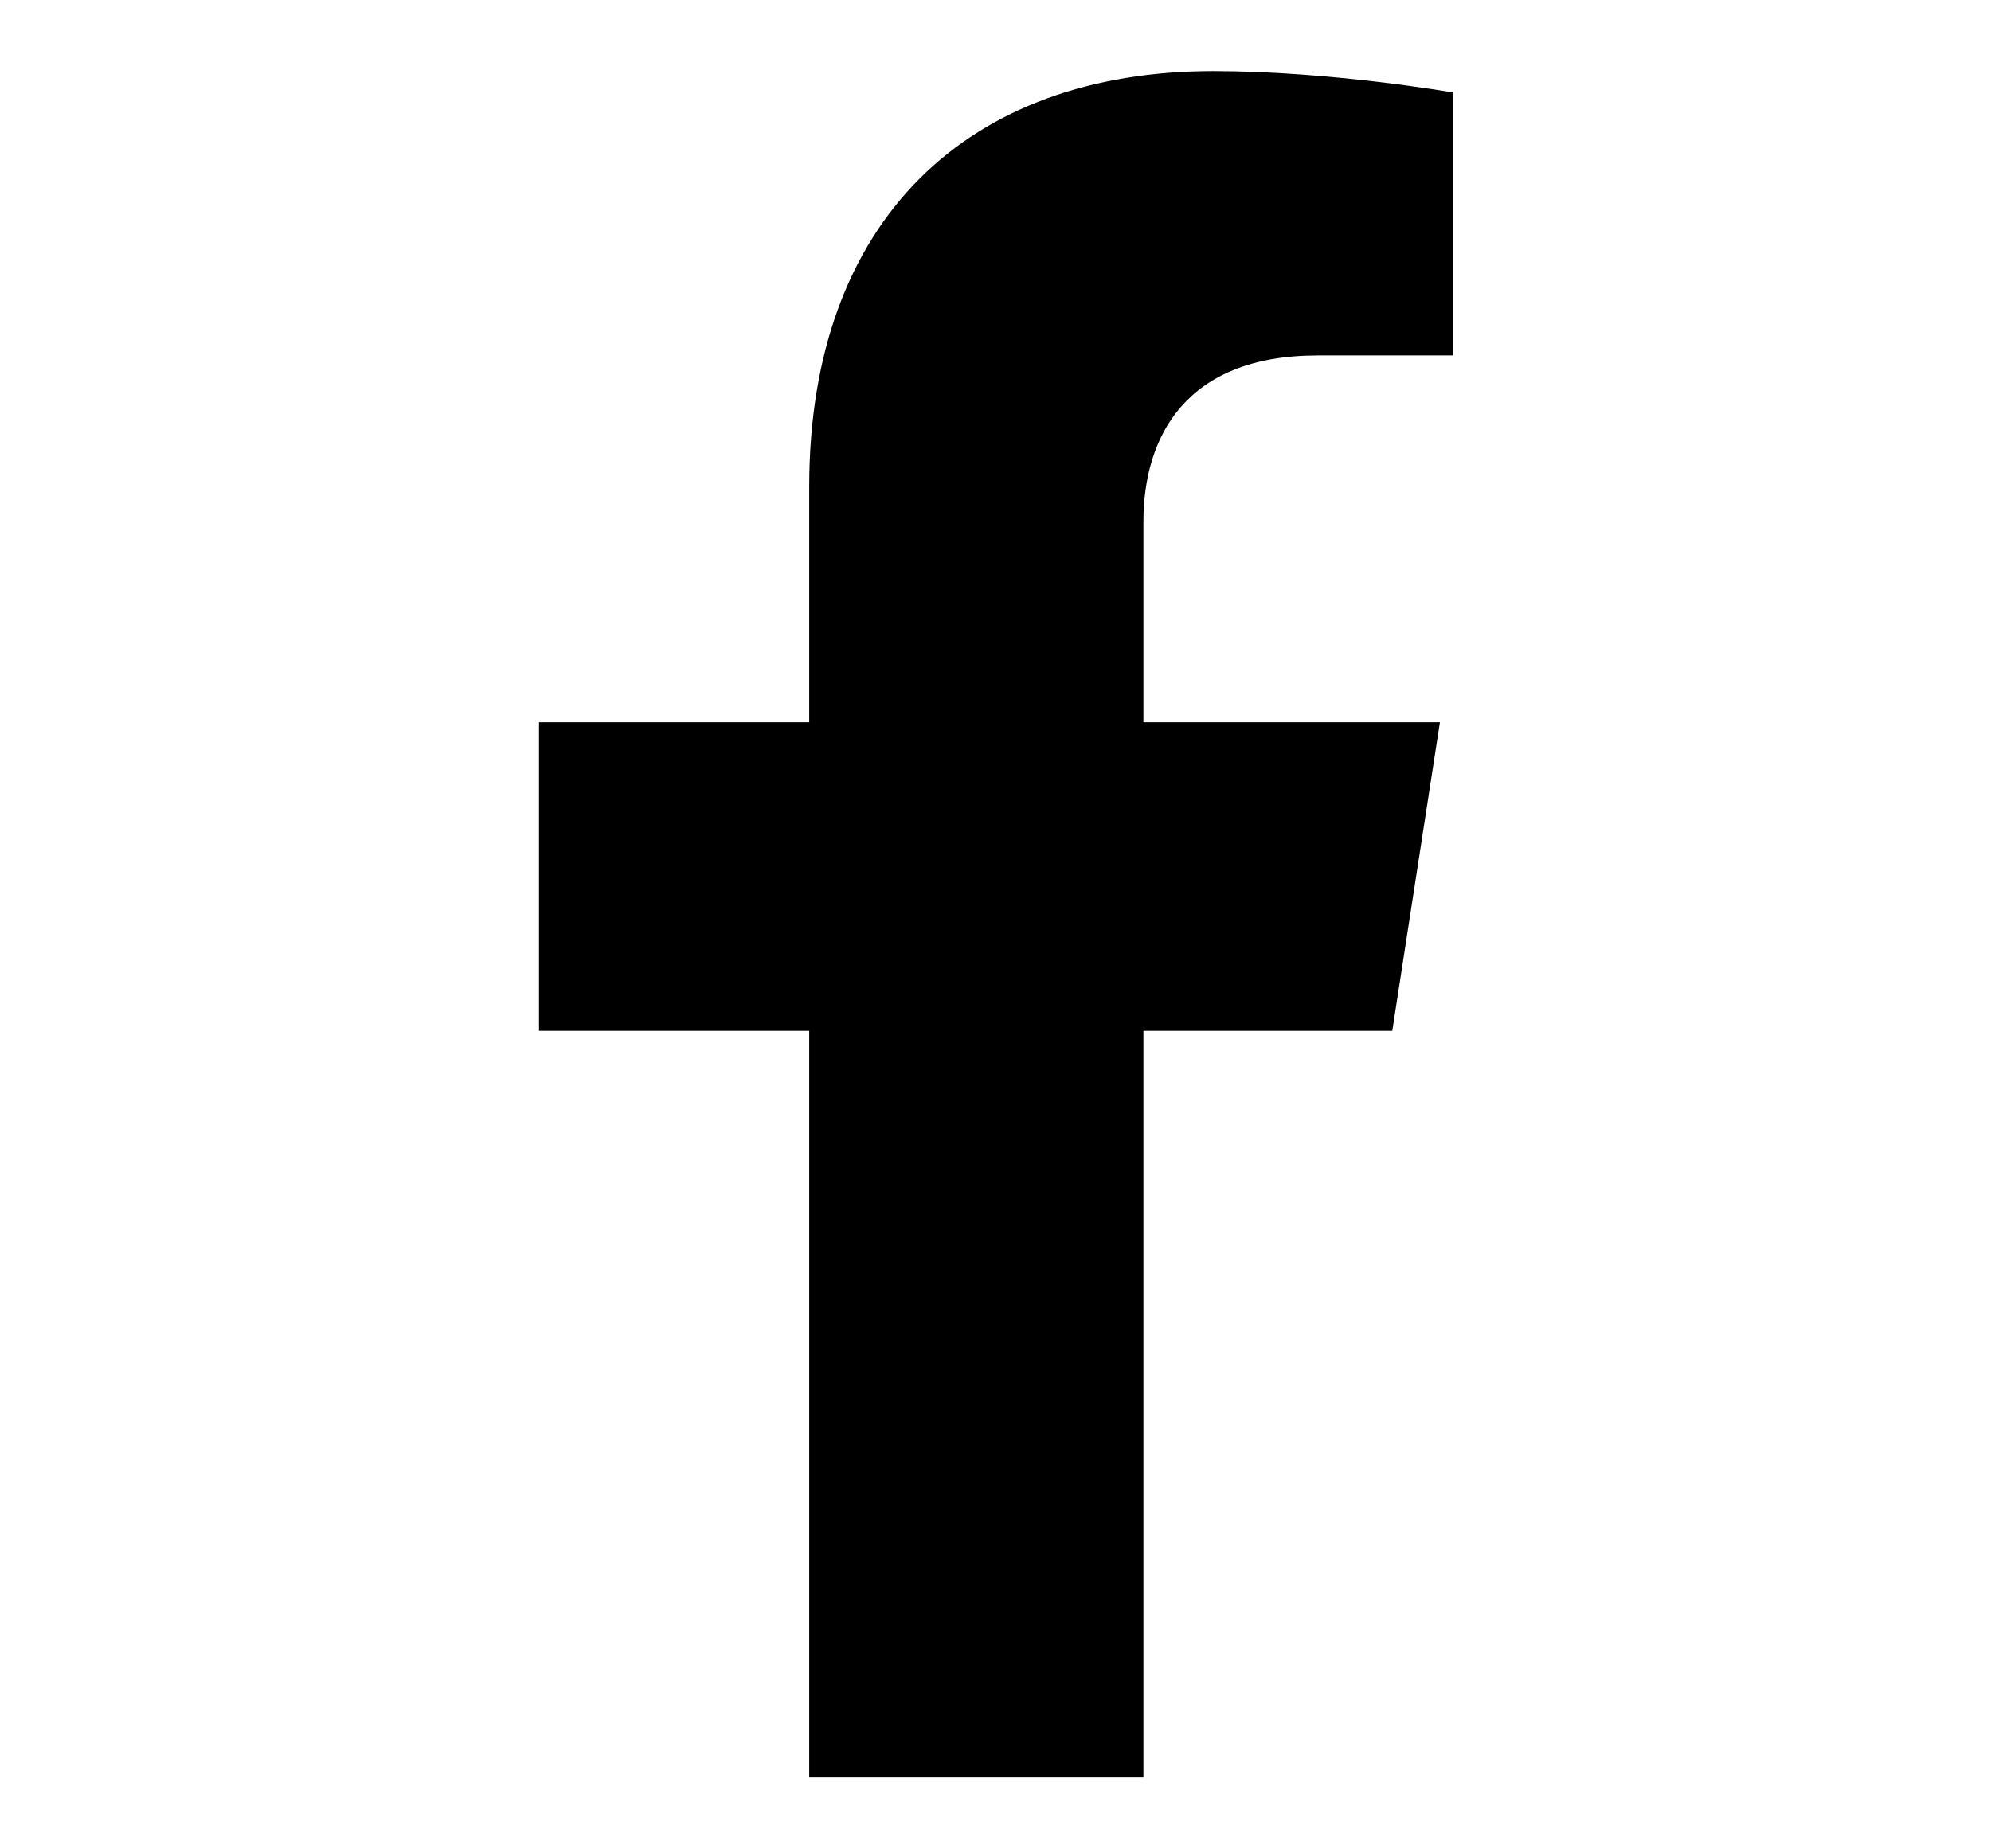 <svg xmlns="http://www.w3.org/2000/svg" xml:space="preserve" viewBox="0 0 28 26">
  <path class="facebook" d="M16.08 14.5V25h-4.7V14.5h-3.8v-4.34h3.8V6.85c0-3.77 2.25-5.85 5.68-5.85 1.65 0 3.37.3 3.37.3V5h-1.9c-1.86 0-2.45 1.15-2.45 2.34v2.82h4.17l-.67 4.34h-3.5z"/>
 
</svg>